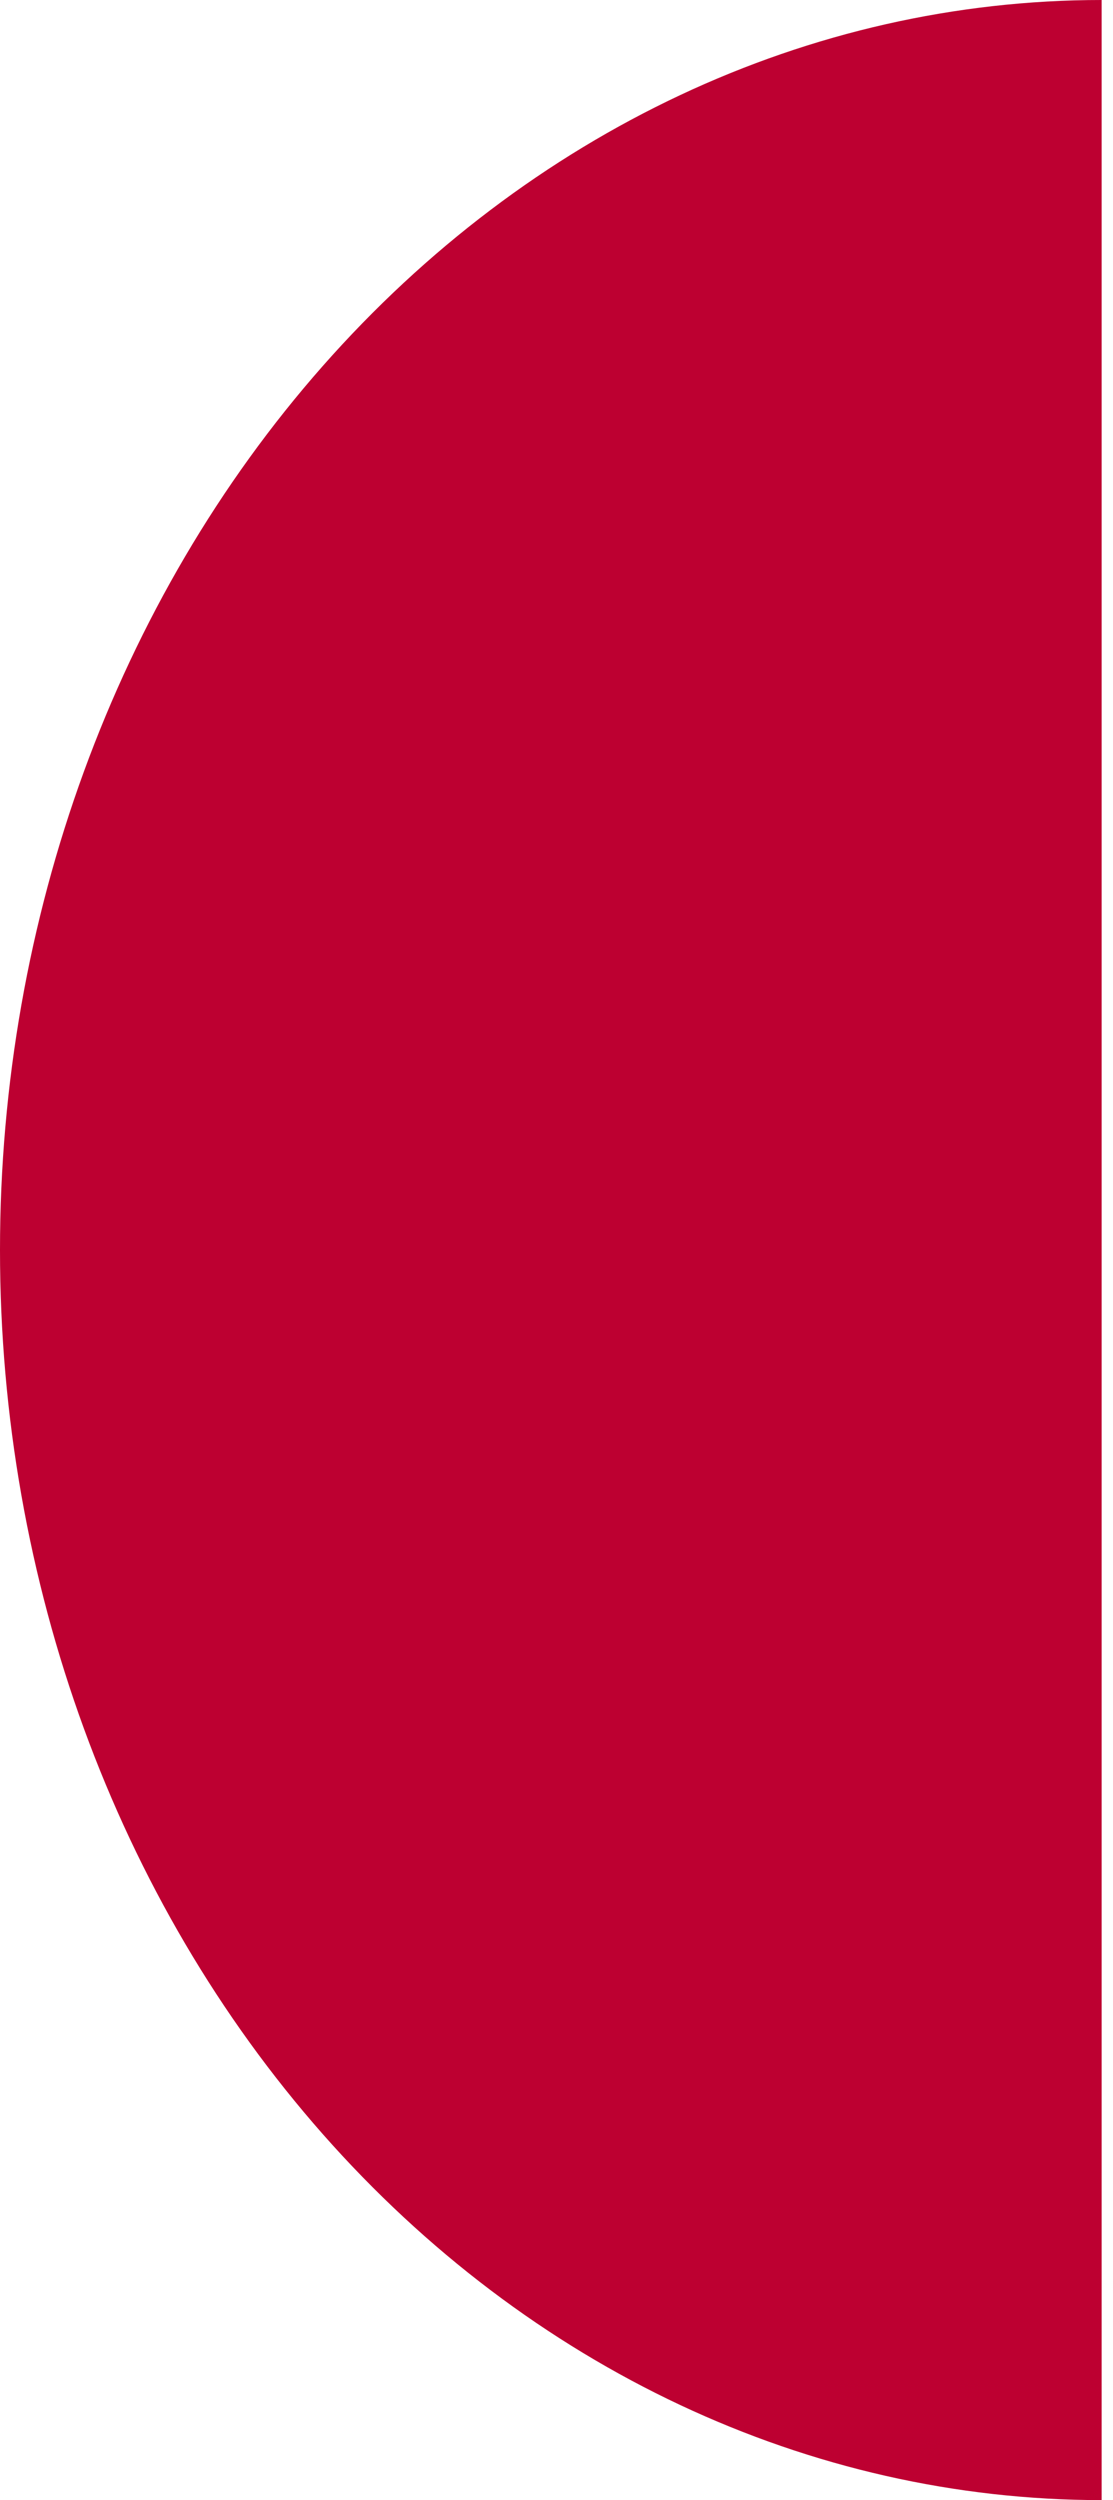 <svg width="49" height="110" viewBox="0 0 49 110" fill="none" xmlns="http://www.w3.org/2000/svg">
<path d="M48.5 -9.22382e-06C35.637 -8.80095e-06 23.301 5.795 14.205 16.109C5.11 26.424 -2.07061e-06 40.413 -2.40413e-06 55C-2.73764e-06 69.587 5.11 83.576 14.205 93.891C23.301 104.205 35.637 110 48.5 110L48.5 55L48.5 -9.22382e-06Z" fill="#BD0031"/>
</svg>
